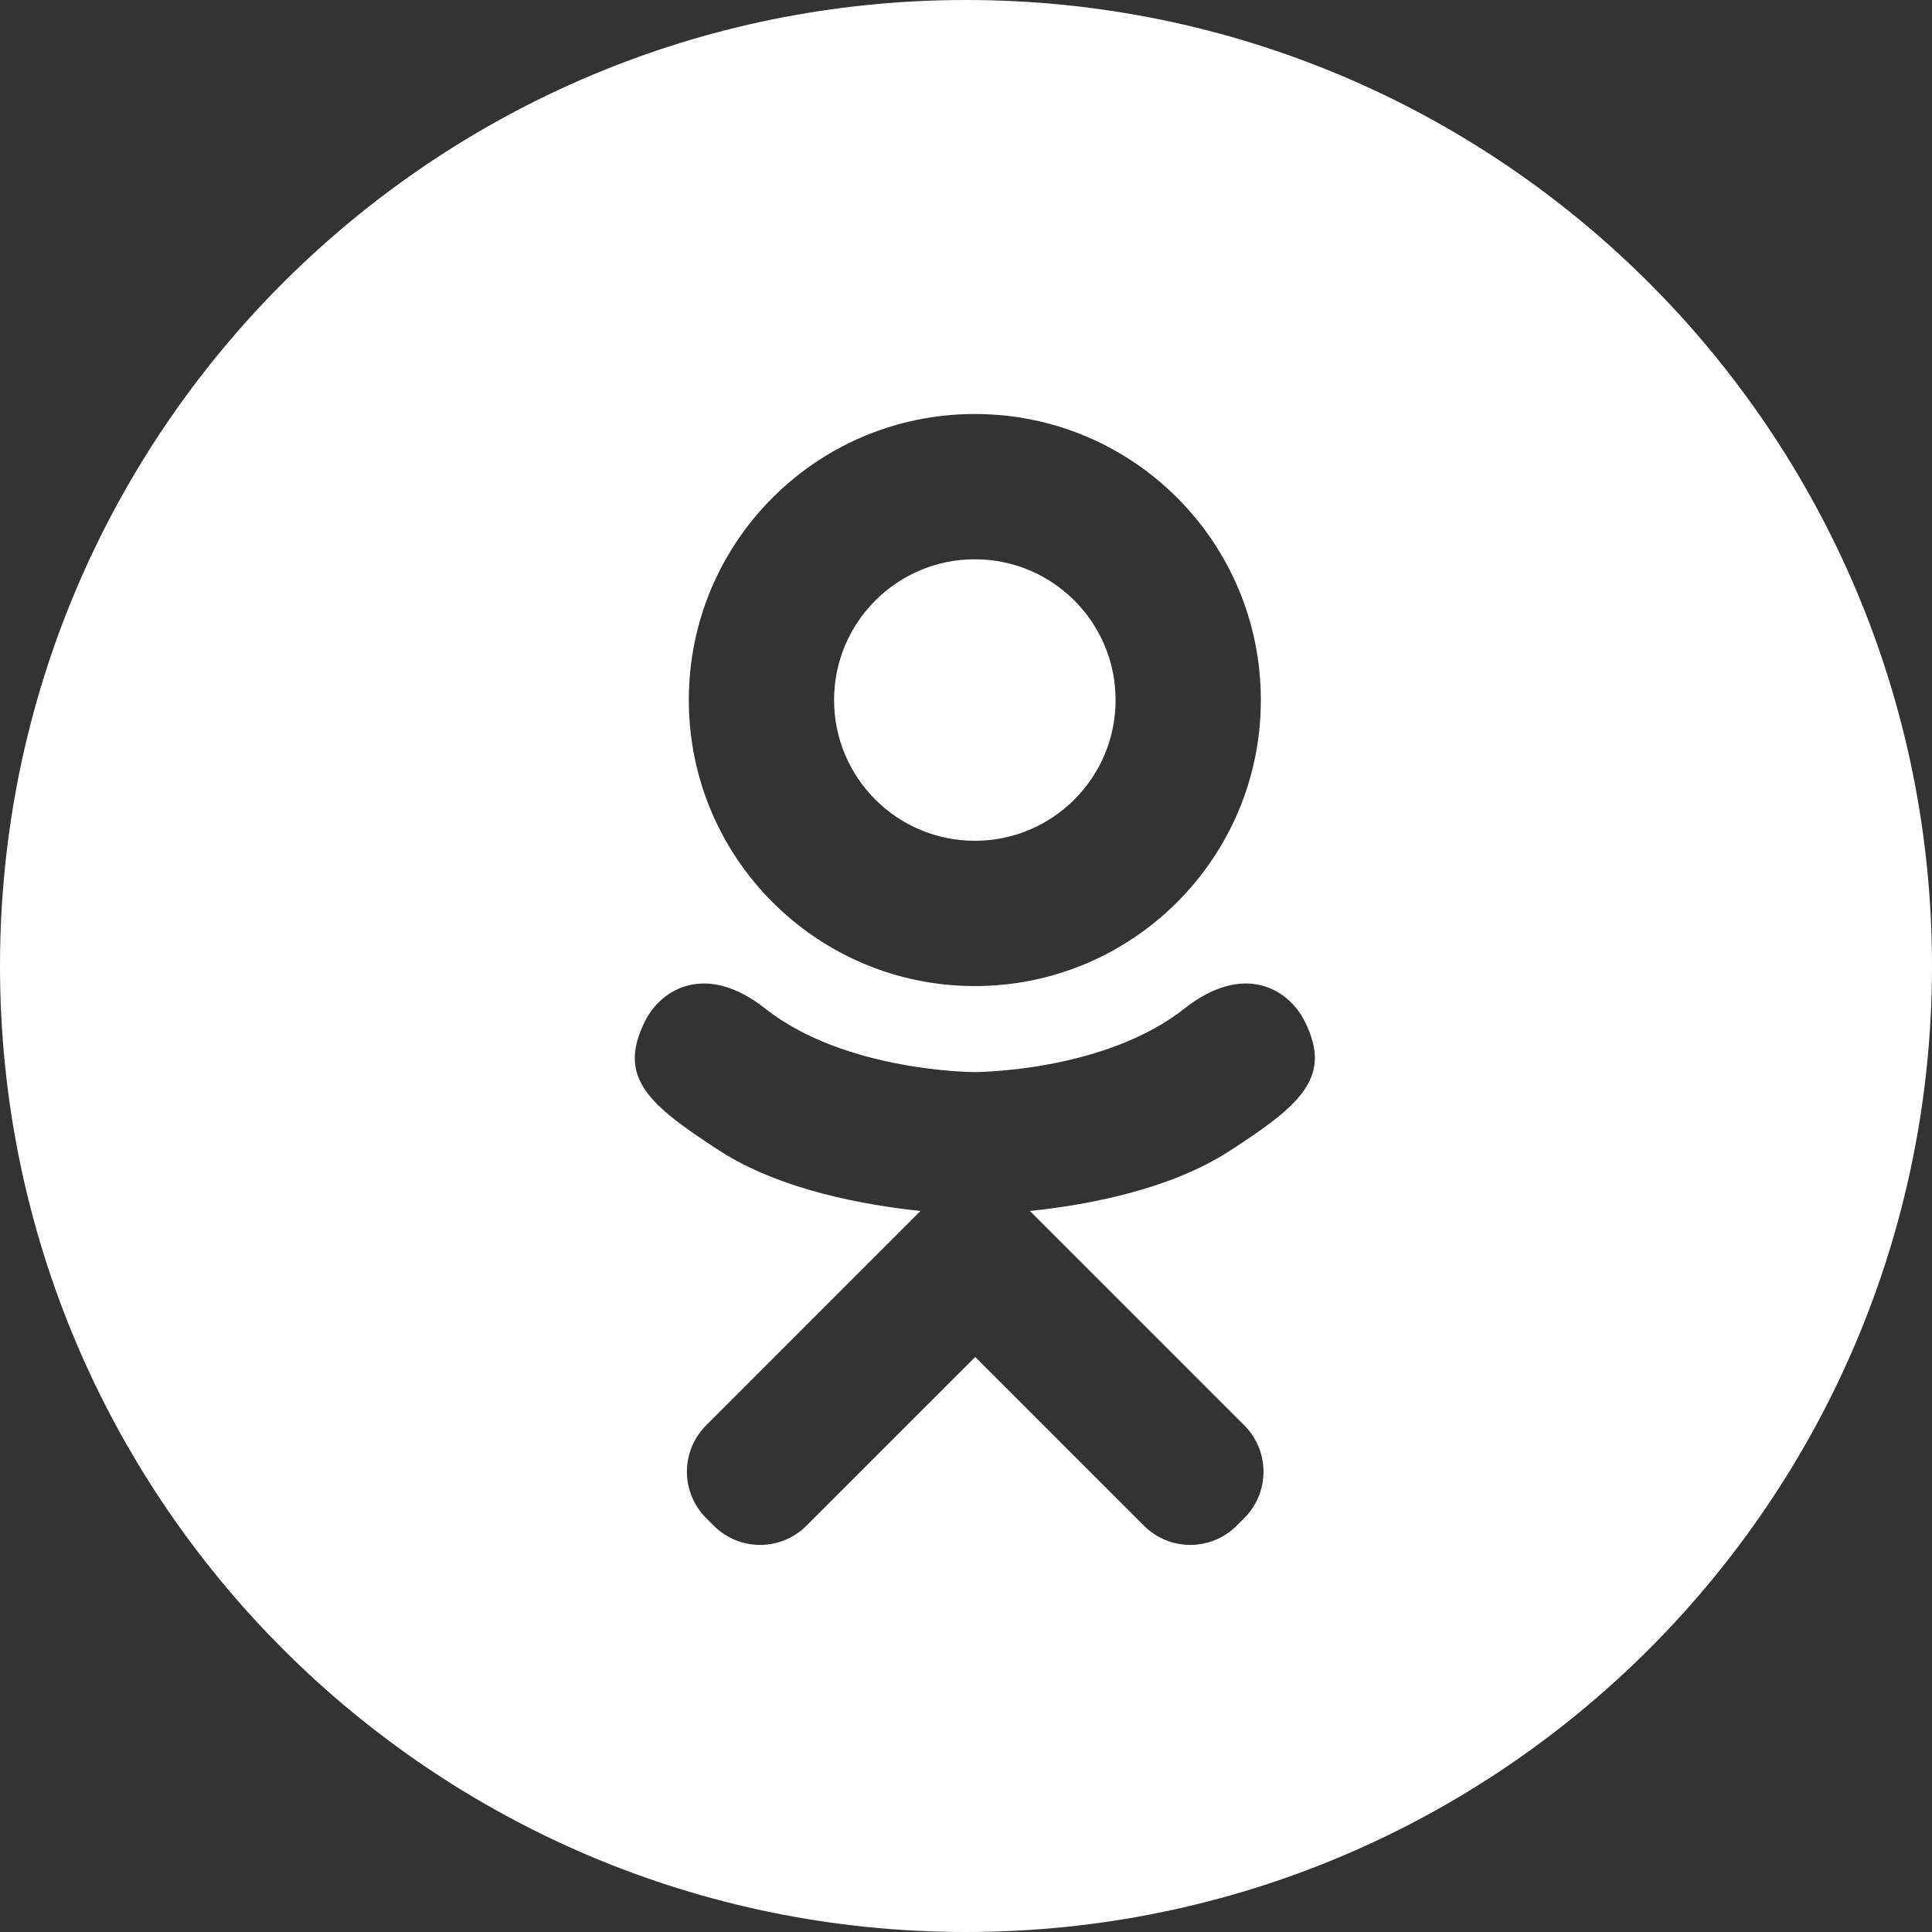<svg width="70" height="70" viewBox="0 0 70 70" fill="none" xmlns="http://www.w3.org/2000/svg">
<rect x="0" y="0" width="70" height="70" fill="#333333" stroke="none"/>
<path fill-rule="evenodd" clip-rule="evenodd" d="M35 0C15.668 0 0 15.668 0 35C0 54.332 15.668 70 35 70C54.332 70 70 54.332 70 35C70 15.668 54.332 0 35 0ZM35.32 35.727C41.035 35.727 45.683 31.092 45.683 25.363C45.683 19.635 41.048 15 35.32 15C29.591 15 24.957 19.635 24.957 25.363C24.957 31.092 29.605 35.727 35.32 35.727ZM35.32 20.264C38.136 20.264 40.42 22.547 40.42 25.363C40.42 28.18 38.136 30.463 35.32 30.463C32.504 30.463 30.22 28.18 30.22 25.363C30.22 22.547 32.504 20.264 35.32 20.264ZM47.269 36.998C46.681 35.822 45.054 34.852 42.908 36.547C39.996 38.844 35.32 38.844 35.32 38.844C35.32 38.844 30.644 38.844 27.732 36.547C25.586 34.852 23.959 35.822 23.371 36.998C22.345 39.049 23.508 40.033 26.105 41.715C28.334 43.137 31.383 43.67 33.351 43.875L25.586 51.641C24.656 52.57 24.656 54.074 25.586 55.004L25.859 55.277C26.789 56.207 28.293 56.207 29.222 55.277L35.334 49.166L41.445 55.277C42.375 56.207 43.879 56.207 44.808 55.277L45.082 55.004C46.011 54.074 46.011 52.57 45.082 51.641L37.316 43.875C39.298 43.67 42.306 43.137 44.508 41.728C47.133 40.033 48.295 39.035 47.269 36.998Z" fill="white"/>
</svg>
